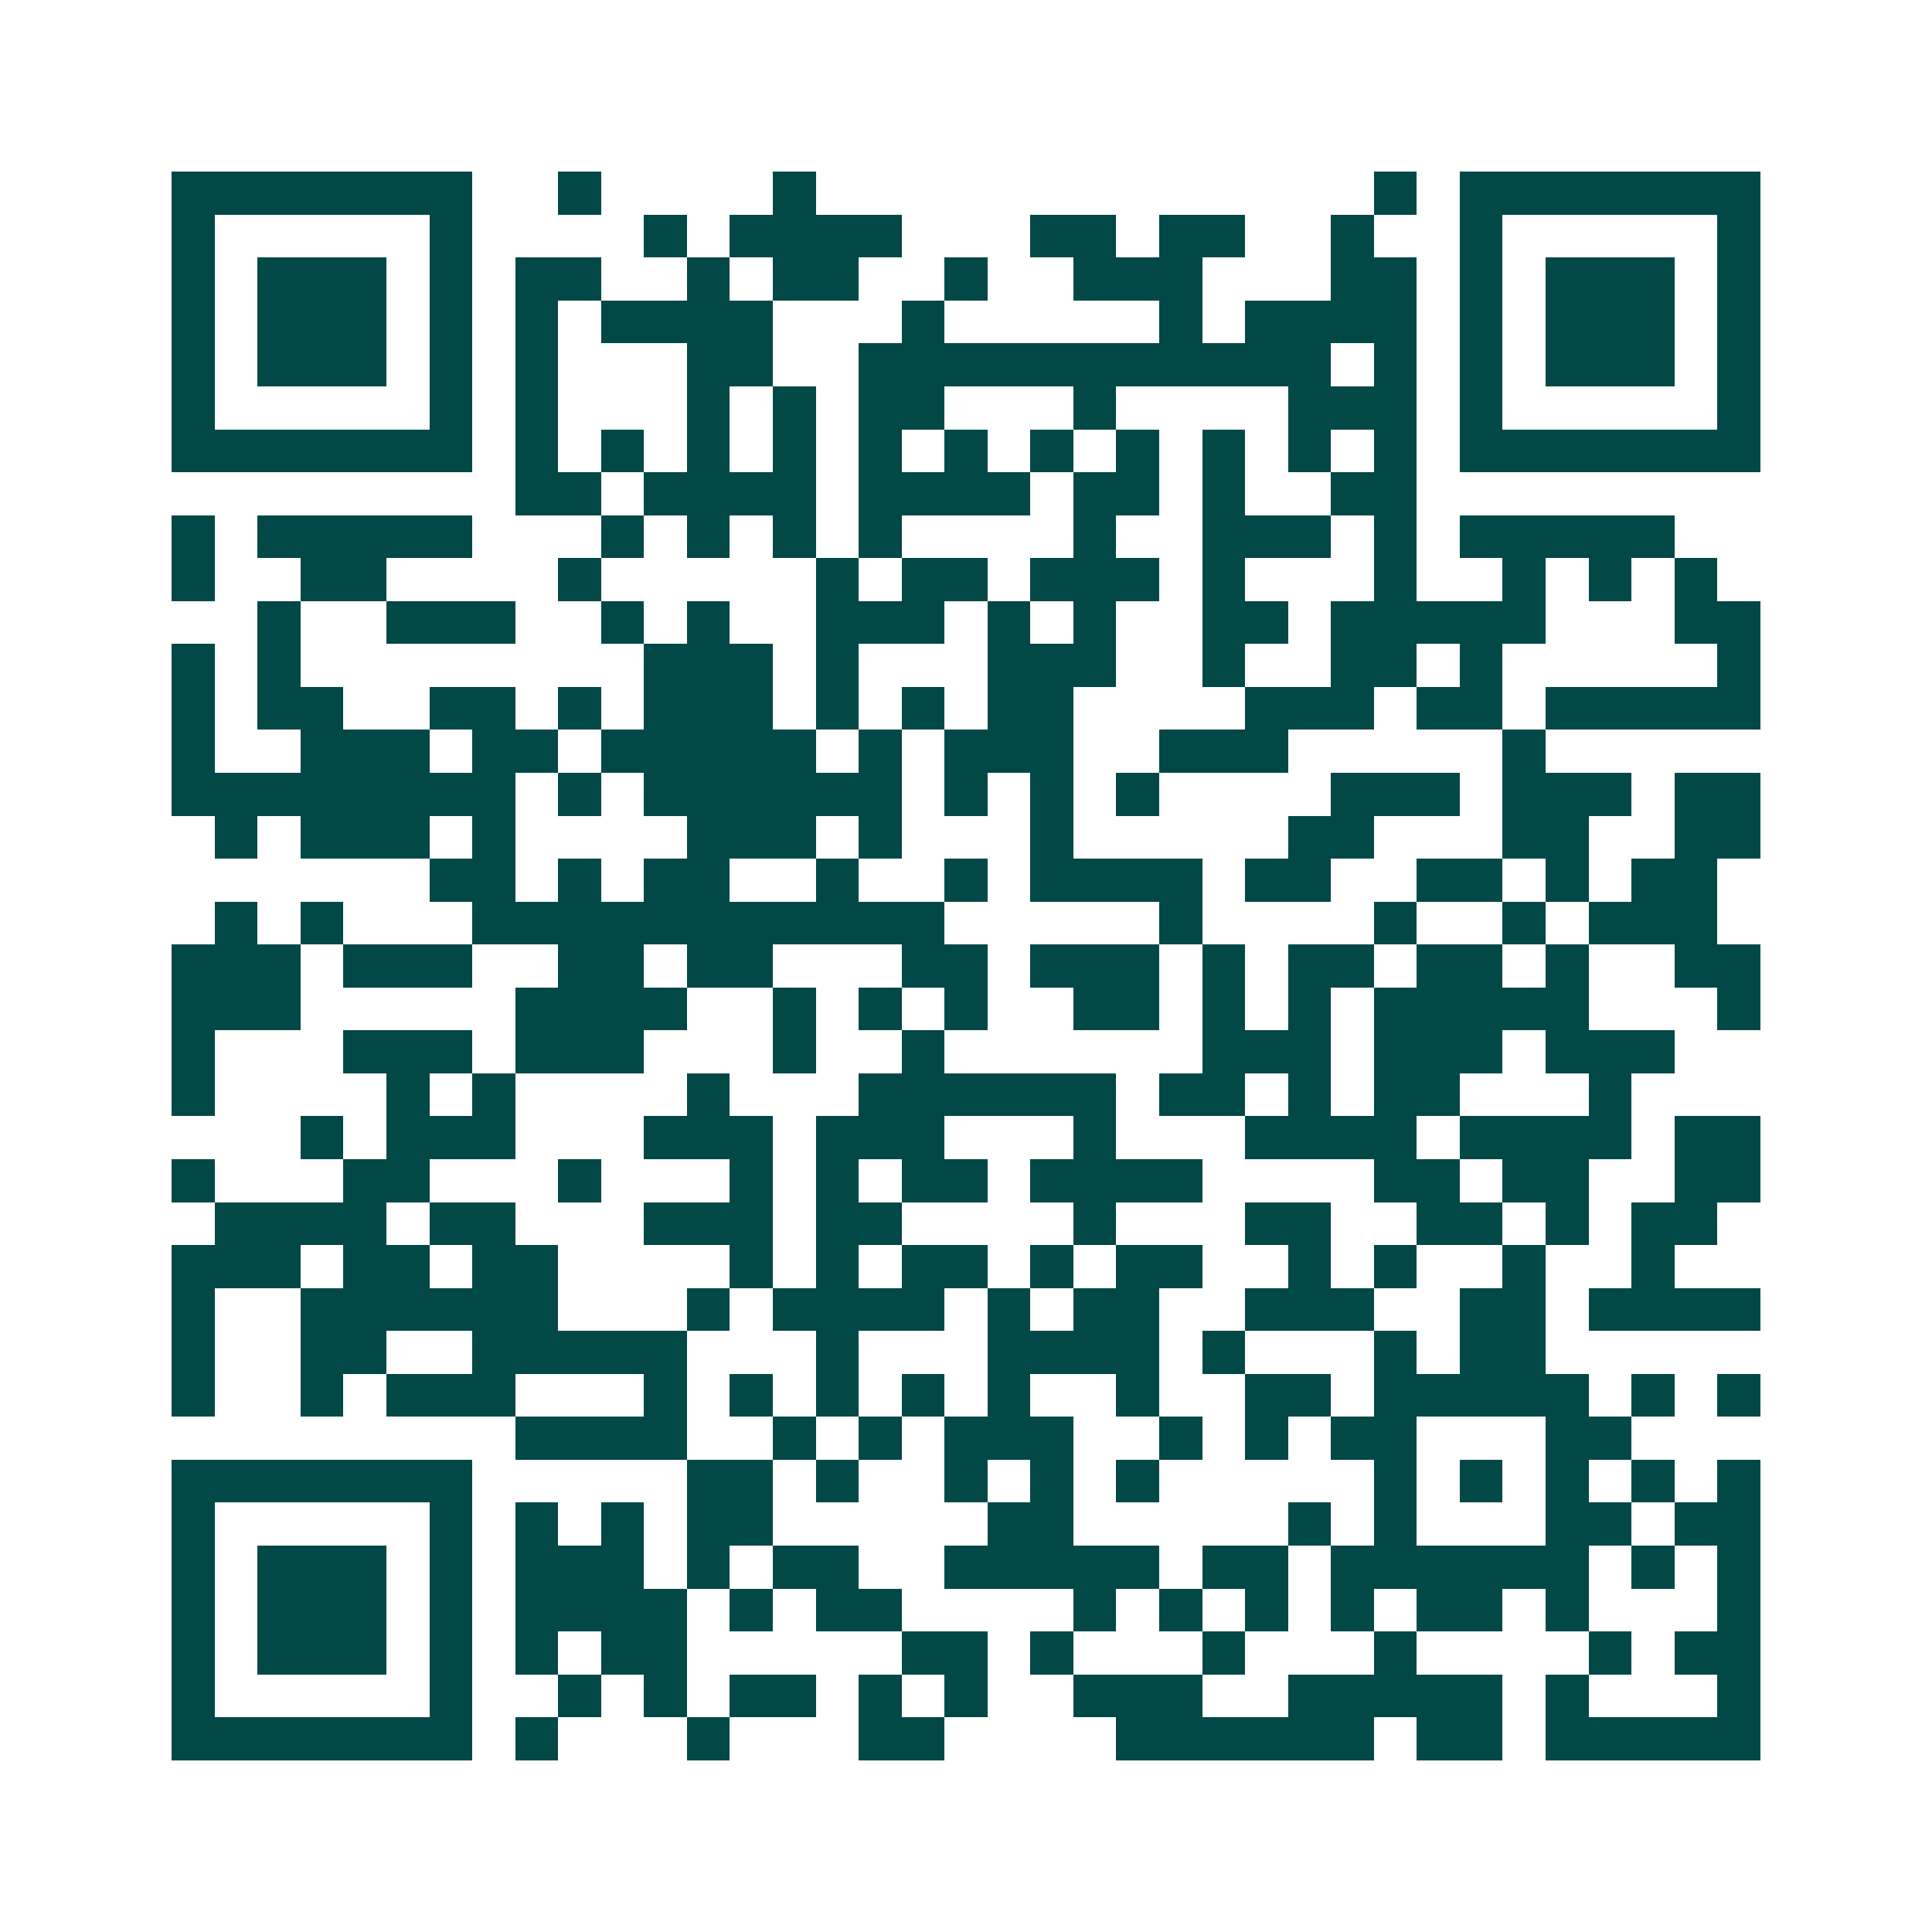 <svg xmlns="http://www.w3.org/2000/svg" width="200" height="200" viewBox="0 0 45 45" shape-rendering="crispEdges"><path fill="#ffffff" d="M0 0h45v45H0z"/><path stroke="#014847" d="M4 4.5h7m2 0h1m4 0h1m13 0h1m1 0h7M4 5.5h1m5 0h1m4 0h1m1 0h4m3 0h2m1 0h2m2 0h1m2 0h1m5 0h1M4 6.5h1m1 0h3m1 0h1m1 0h2m2 0h1m1 0h2m2 0h1m2 0h3m3 0h2m1 0h1m1 0h3m1 0h1M4 7.5h1m1 0h3m1 0h1m1 0h1m1 0h4m3 0h1m5 0h1m1 0h4m1 0h1m1 0h3m1 0h1M4 8.5h1m1 0h3m1 0h1m1 0h1m3 0h2m2 0h11m1 0h1m1 0h1m1 0h3m1 0h1M4 9.5h1m5 0h1m1 0h1m3 0h1m1 0h1m1 0h2m3 0h1m4 0h3m1 0h1m5 0h1M4 10.5h7m1 0h1m1 0h1m1 0h1m1 0h1m1 0h1m1 0h1m1 0h1m1 0h1m1 0h1m1 0h1m1 0h1m1 0h7M12 11.5h2m1 0h4m1 0h4m1 0h2m1 0h1m2 0h2M4 12.5h1m1 0h5m3 0h1m1 0h1m1 0h1m1 0h1m4 0h1m2 0h3m1 0h1m1 0h5M4 13.5h1m2 0h2m4 0h1m5 0h1m1 0h2m1 0h3m1 0h1m3 0h1m2 0h1m1 0h1m1 0h1M6 14.5h1m2 0h3m2 0h1m1 0h1m2 0h3m1 0h1m1 0h1m2 0h2m1 0h5m3 0h2M4 15.5h1m1 0h1m8 0h3m1 0h1m3 0h3m2 0h1m2 0h2m1 0h1m5 0h1M4 16.5h1m1 0h2m2 0h2m1 0h1m1 0h3m1 0h1m1 0h1m1 0h2m4 0h3m1 0h2m1 0h5M4 17.5h1m2 0h3m1 0h2m1 0h5m1 0h1m1 0h3m2 0h3m5 0h1M4 18.5h8m1 0h1m1 0h6m1 0h1m1 0h1m1 0h1m4 0h3m1 0h3m1 0h2M5 19.5h1m1 0h3m1 0h1m4 0h3m1 0h1m3 0h1m5 0h2m3 0h2m2 0h2M10 20.5h2m1 0h1m1 0h2m2 0h1m2 0h1m1 0h4m1 0h2m2 0h2m1 0h1m1 0h2M5 21.5h1m1 0h1m3 0h11m5 0h1m4 0h1m2 0h1m1 0h3M4 22.5h3m1 0h3m2 0h2m1 0h2m3 0h2m1 0h3m1 0h1m1 0h2m1 0h2m1 0h1m2 0h2M4 23.5h3m5 0h4m2 0h1m1 0h1m1 0h1m2 0h2m1 0h1m1 0h1m1 0h5m3 0h1M4 24.5h1m3 0h3m1 0h3m3 0h1m2 0h1m6 0h3m1 0h3m1 0h3M4 25.5h1m4 0h1m1 0h1m4 0h1m3 0h6m1 0h2m1 0h1m1 0h2m3 0h1M7 26.5h1m1 0h3m3 0h3m1 0h3m3 0h1m3 0h4m1 0h4m1 0h2M4 27.5h1m3 0h2m3 0h1m3 0h1m1 0h1m1 0h2m1 0h4m4 0h2m1 0h2m2 0h2M5 28.5h4m1 0h2m3 0h3m1 0h2m4 0h1m3 0h2m2 0h2m1 0h1m1 0h2M4 29.5h3m1 0h2m1 0h2m4 0h1m1 0h1m1 0h2m1 0h1m1 0h2m2 0h1m1 0h1m2 0h1m2 0h1M4 30.5h1m2 0h6m3 0h1m1 0h4m1 0h1m1 0h2m2 0h3m2 0h2m1 0h4M4 31.5h1m2 0h2m2 0h5m3 0h1m3 0h4m1 0h1m3 0h1m1 0h2M4 32.5h1m2 0h1m1 0h3m3 0h1m1 0h1m1 0h1m1 0h1m1 0h1m2 0h1m2 0h2m1 0h5m1 0h1m1 0h1M12 33.5h4m2 0h1m1 0h1m1 0h3m2 0h1m1 0h1m1 0h2m3 0h2M4 34.5h7m5 0h2m1 0h1m2 0h1m1 0h1m1 0h1m5 0h1m1 0h1m1 0h1m1 0h1m1 0h1M4 35.5h1m5 0h1m1 0h1m1 0h1m1 0h2m5 0h2m5 0h1m1 0h1m3 0h2m1 0h2M4 36.5h1m1 0h3m1 0h1m1 0h3m1 0h1m1 0h2m2 0h5m1 0h2m1 0h6m1 0h1m1 0h1M4 37.5h1m1 0h3m1 0h1m1 0h4m1 0h1m1 0h2m4 0h1m1 0h1m1 0h1m1 0h1m1 0h2m1 0h1m3 0h1M4 38.5h1m1 0h3m1 0h1m1 0h1m1 0h2m5 0h2m1 0h1m3 0h1m3 0h1m4 0h1m1 0h2M4 39.5h1m5 0h1m2 0h1m1 0h1m1 0h2m1 0h1m1 0h1m2 0h3m2 0h5m1 0h1m3 0h1M4 40.5h7m1 0h1m3 0h1m3 0h2m4 0h6m1 0h2m1 0h5"/></svg>
